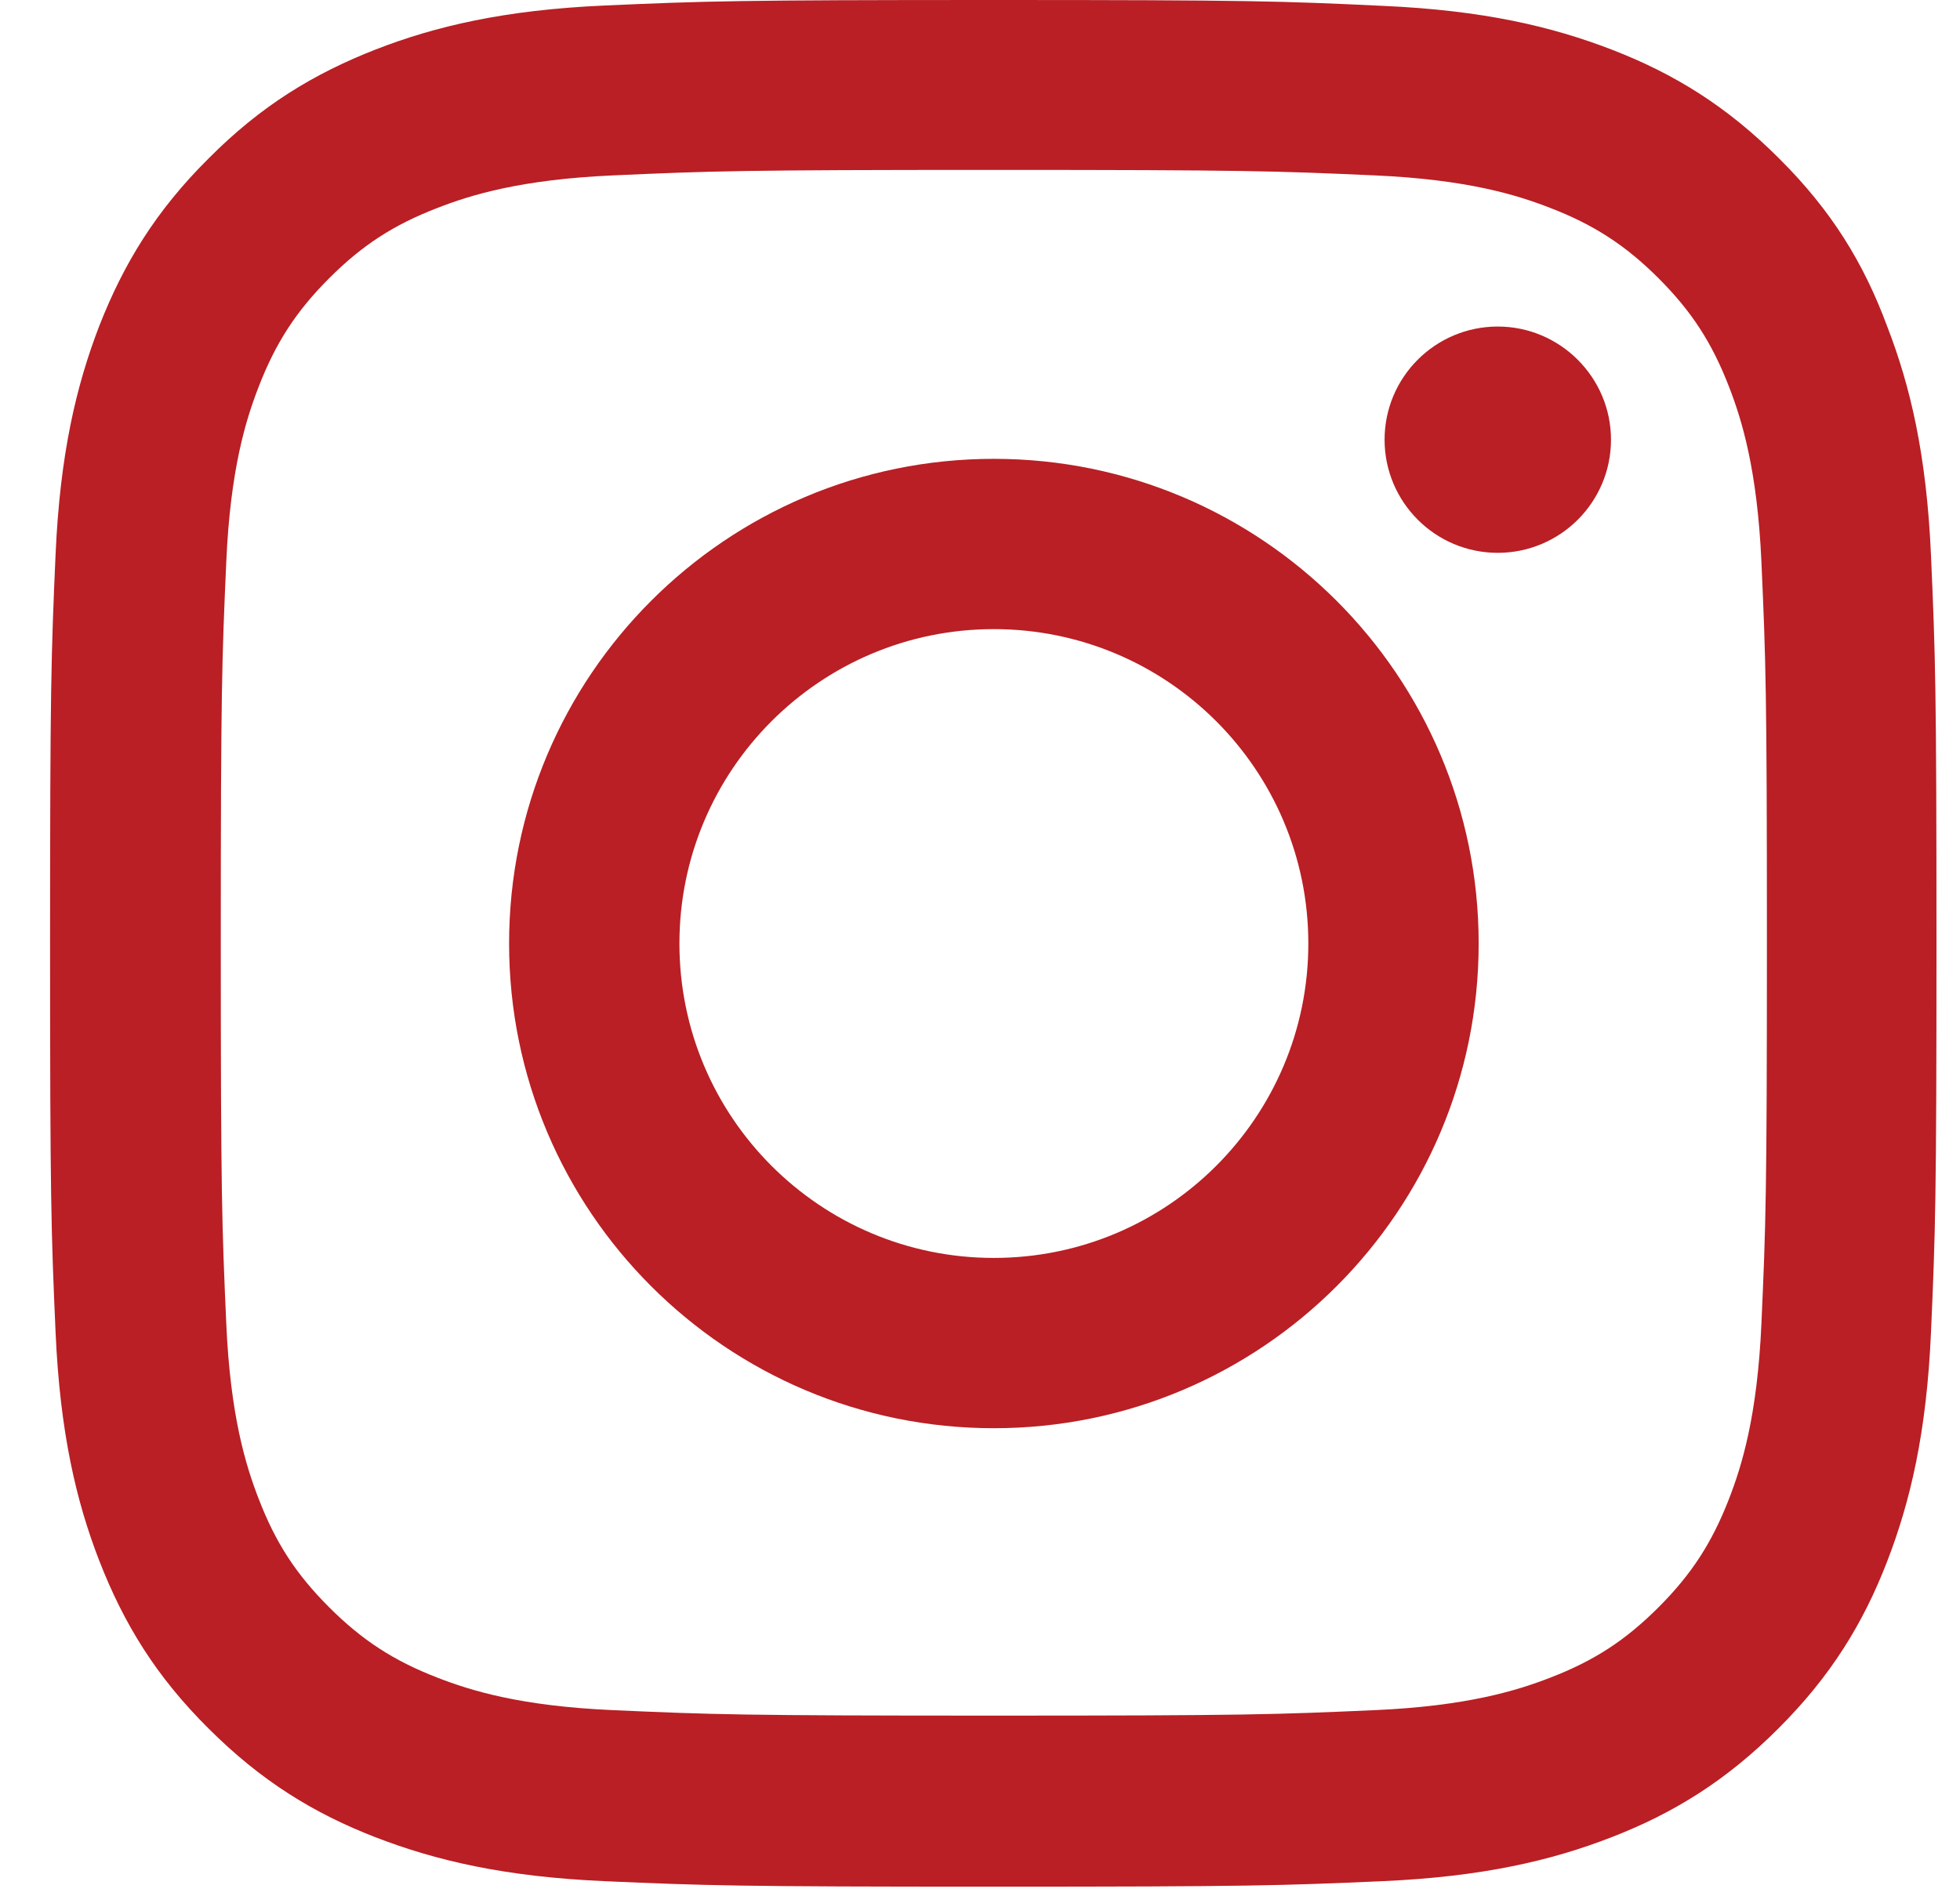 <svg width="31" height="30" viewBox="0 0 31 30" fill="none" xmlns="http://www.w3.org/2000/svg">
<g clip-path="url(#clip0_1542_2752)">
<path d="M15.719 2.688C19.707 2.688 20.18 2.705 21.748 2.775C23.206 2.84 23.993 3.084 24.518 3.289C25.212 3.557 25.713 3.883 26.232 4.402C26.757 4.927 27.077 5.423 27.346 6.117C27.55 6.641 27.794 7.434 27.859 8.886C27.929 10.46 27.946 10.933 27.946 14.915C27.946 18.904 27.929 19.376 27.859 20.944C27.794 22.402 27.55 23.189 27.346 23.714C27.077 24.408 26.751 24.909 26.232 25.428C25.707 25.953 25.212 26.274 24.518 26.542C23.993 26.746 23.2 26.991 21.748 27.055C20.174 27.125 19.701 27.142 15.719 27.142C11.731 27.142 11.258 27.125 9.69 27.055C8.232 26.991 7.445 26.746 6.92 26.542C6.226 26.274 5.725 25.947 5.206 25.428C4.681 24.903 4.36 24.408 4.092 23.714C3.888 23.189 3.643 22.396 3.579 20.944C3.509 19.37 3.492 18.898 3.492 14.915C3.492 10.927 3.509 10.455 3.579 8.886C3.643 7.428 3.888 6.641 4.092 6.117C4.36 5.423 4.687 4.921 5.206 4.402C5.731 3.877 6.226 3.557 6.92 3.289C7.445 3.084 8.238 2.84 9.69 2.775C11.258 2.705 11.731 2.688 15.719 2.688ZM15.719 0C11.666 0 11.159 0.017 9.567 0.087C7.981 0.157 6.891 0.414 5.946 0.781C4.961 1.166 4.127 1.673 3.299 2.507C2.465 3.335 1.958 4.169 1.573 5.149C1.206 6.099 0.949 7.184 0.879 8.77C0.809 10.367 0.792 10.874 0.792 14.927C0.792 18.979 0.809 19.487 0.879 21.078C0.949 22.664 1.206 23.755 1.573 24.699C1.958 25.685 2.465 26.519 3.299 27.346C4.127 28.174 4.961 28.688 5.941 29.067C6.891 29.434 7.976 29.691 9.562 29.761C11.153 29.831 11.661 29.848 15.713 29.848C19.765 29.848 20.273 29.831 21.865 29.761C23.451 29.691 24.541 29.434 25.485 29.067C26.465 28.688 27.299 28.174 28.127 27.346C28.955 26.519 29.468 25.685 29.847 24.705C30.214 23.755 30.471 22.67 30.541 21.084C30.611 19.492 30.628 18.985 30.628 14.933C30.628 10.88 30.611 10.373 30.541 8.781C30.471 7.195 30.214 6.105 29.847 5.16C29.48 4.169 28.972 3.335 28.139 2.507C27.311 1.679 26.477 1.166 25.497 0.787C24.547 0.42 23.462 0.163 21.876 0.093C20.279 0.017 19.771 0 15.719 0Z" fill="#B91F24"/>
<path d="M15.719 7.259C11.486 7.259 8.052 10.694 8.052 14.927C8.052 19.16 11.486 22.595 15.719 22.595C19.953 22.595 23.387 19.16 23.387 14.927C23.387 10.694 19.953 7.259 15.719 7.259ZM15.719 19.901C12.973 19.901 10.746 17.673 10.746 14.927C10.746 12.181 12.973 9.953 15.719 9.953C18.466 9.953 20.693 12.181 20.693 14.927C20.693 17.673 18.466 19.901 15.719 19.901Z" fill="#B91F24"/>
<path d="M25.48 6.956C25.48 7.947 24.675 8.746 23.689 8.746C22.698 8.746 21.899 7.941 21.899 6.956C21.899 5.965 22.704 5.166 23.689 5.166C24.675 5.166 25.48 5.971 25.48 6.956Z" fill="#B91F24"/>
</g>
<defs>
<clipPath id="clip0_1542_2752">
<rect width="29.854" height="29.854" fill="white" transform="translate(0.792)"/>
</clipPath>
</defs>
</svg>
